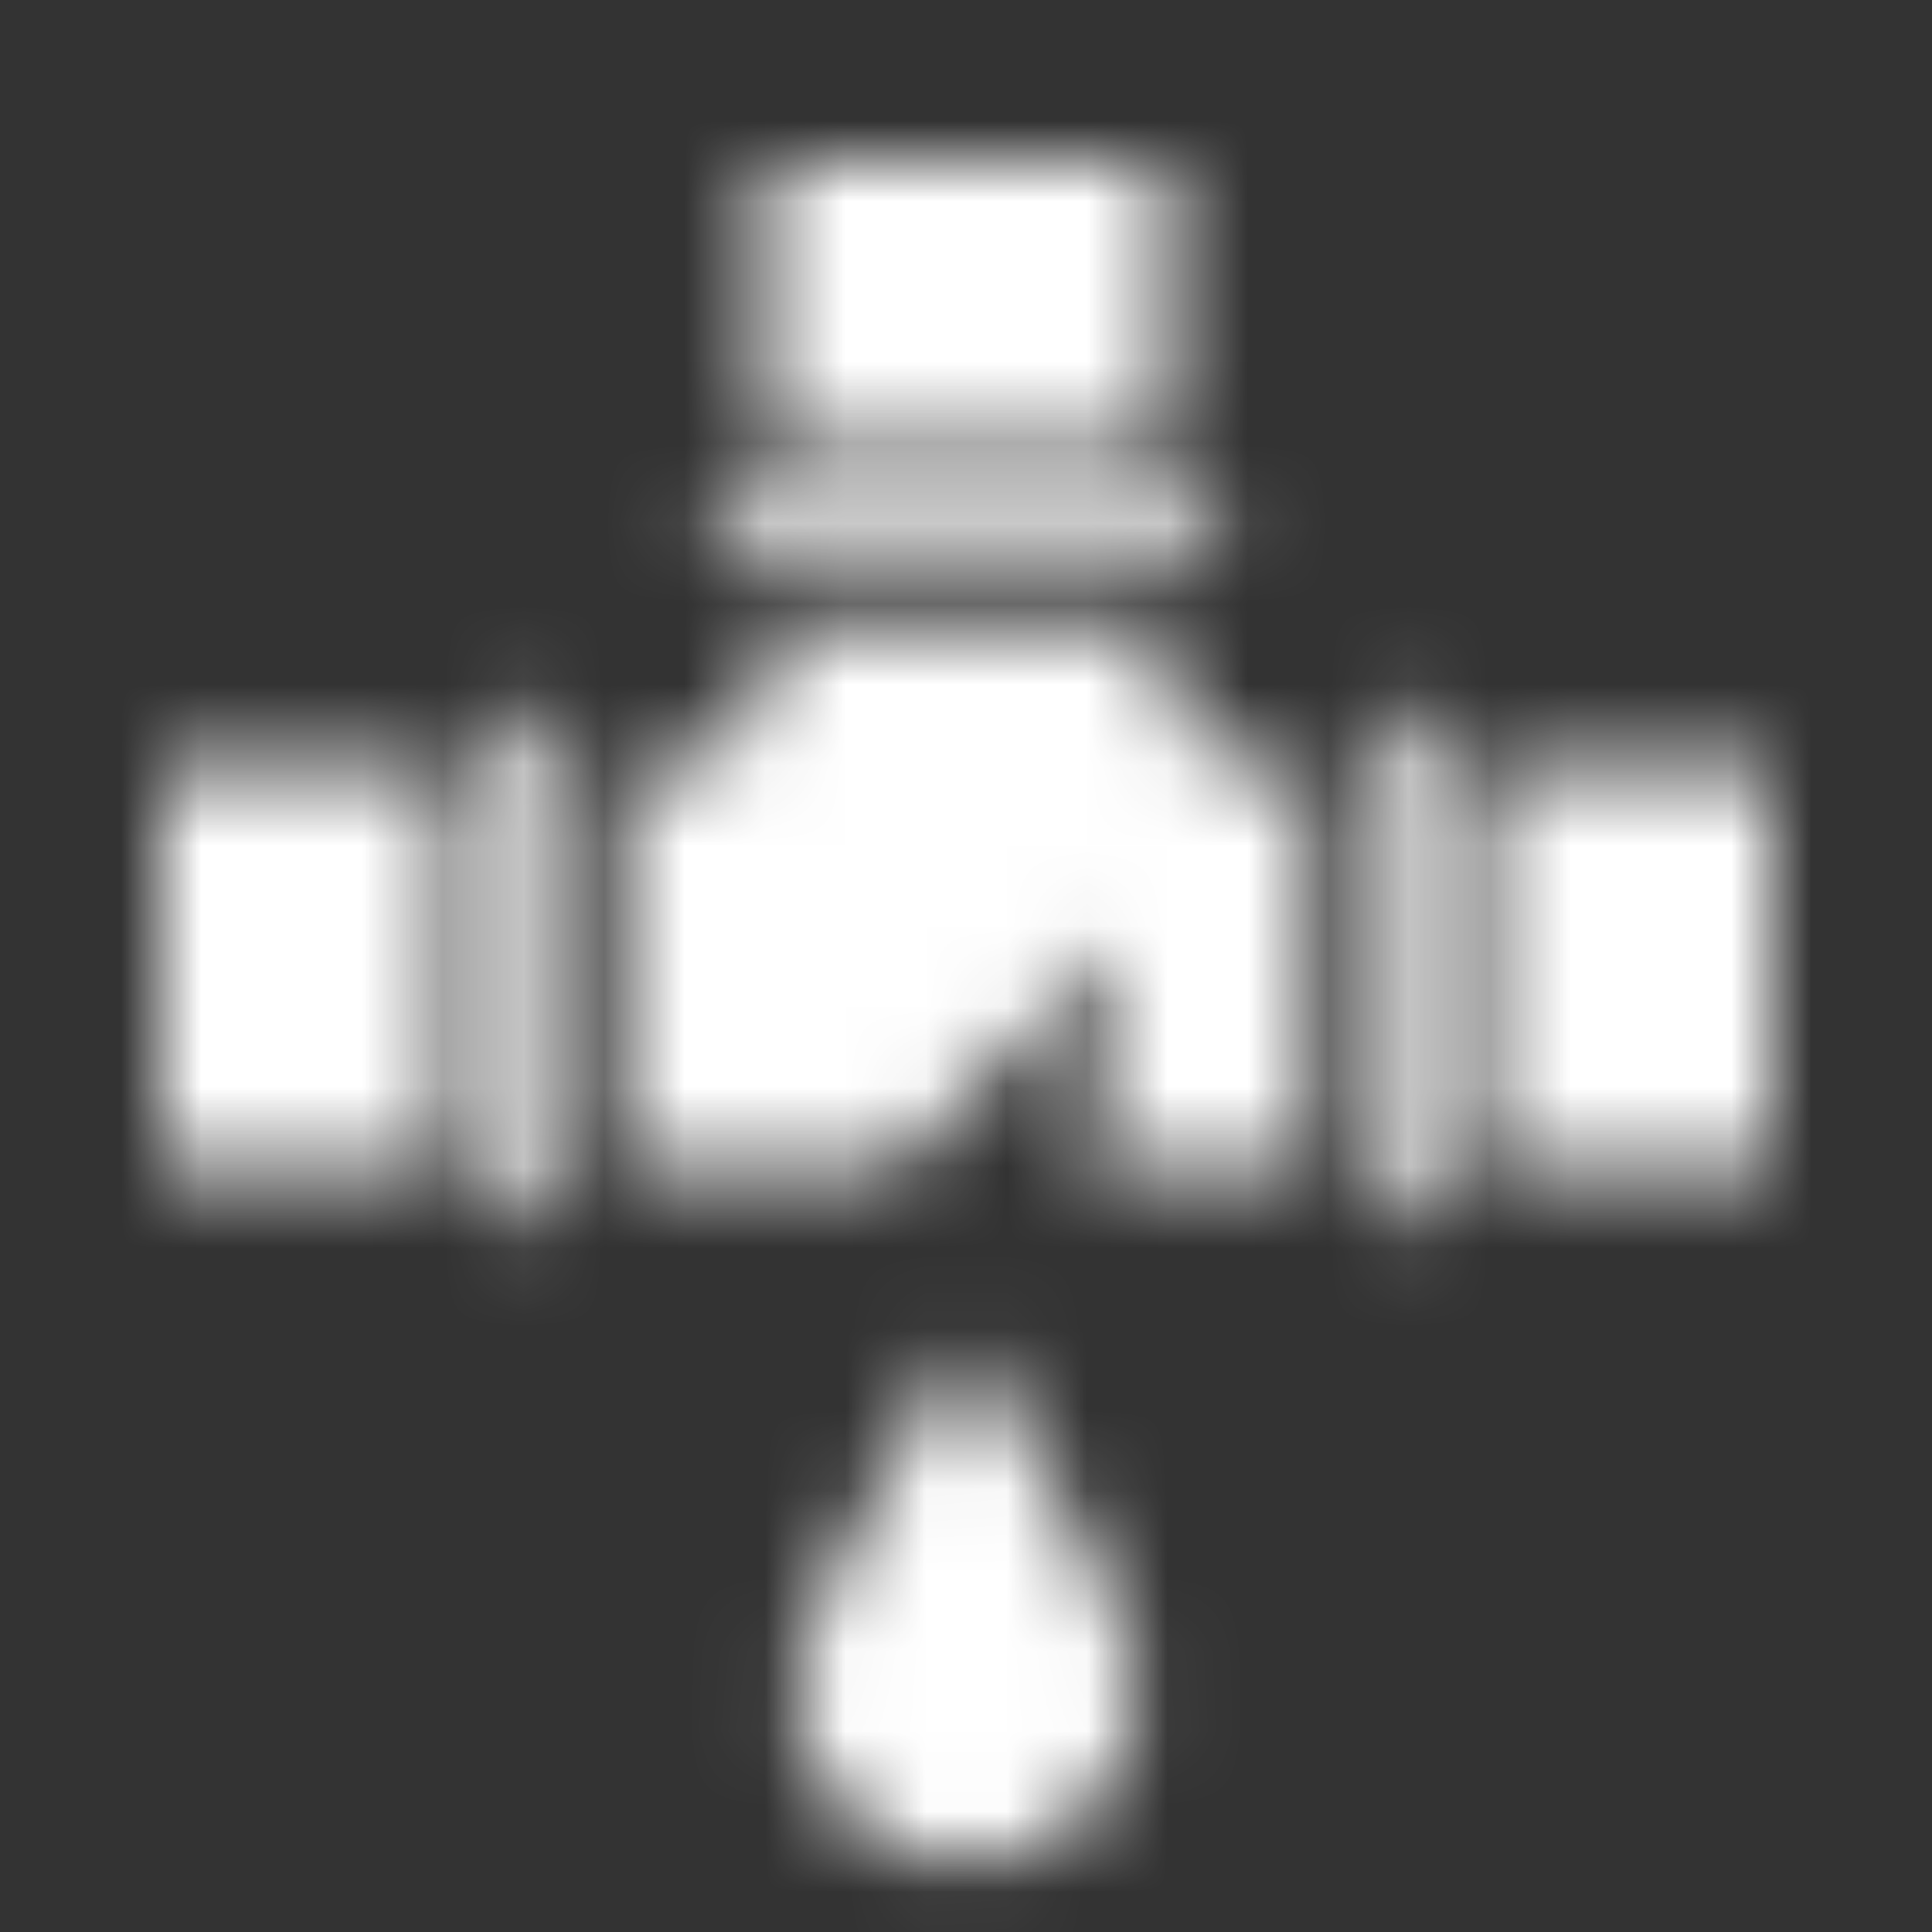 <svg xmlns="http://www.w3.org/2000/svg" xmlns:xlink="http://www.w3.org/1999/xlink" width="24" height="24" viewBox="0 0 24 24">
    <rect x="0" y="0" width="24" height="24" fill="#333333" stroke="none"/>
    <defs>
        <path id="703toc4a5a" d="M12 16.643c.958 1.476 2.129 3.546 2.129 4.363 0 1.176-.954 2.129-2.129 2.129s-2.129-.953-2.129-2.129c0-.817 1.171-2.887 2.129-4.363zm5.357-7.857c.197 0 .357.16.357.357v5.714c0 .096-.04.188-.11.254-.064.067-.154.104-.247.103-.197 0-.357-.16-.357-.357V9.143c0-.197.16-.357.357-.357zm-10.714 0c.197 0 .357.16.357.357v5.714c0 .197-.16.357-.357.357-.197 0-.357-.16-.357-.357V9.143c0-.096.04-.188.11-.254.064-.067.154-.104.247-.103zM14.5 7.714v.715c0 .591.48 1.071 1.071 1.071h.715v5h-2.793l.471-2.827L11.14 14.5H7.714v-5h.715C9.02 9.5 9.5 9.02 9.5 8.429v-.715h5zM22 9.5v5h-3.571v-5H22zm-16.429 0v5H2v-5h3.571zm9.286-3.214c.197 0 .357.16.357.357 0 .197-.16.357-.357.357H9.143c-.197 0-.357-.16-.357-.357 0-.096.04-.188.11-.254.064-.067.154-.104.247-.103zM14.5 2v3.571h-5V2h5z"/>
    </defs>
    <g fill="none" fill-rule="evenodd">
        <g>
            <g>
                <g>
                    <g>
                        <g>
                            <g transform="translate(-1004 -542) translate(714 228) translate(24 36) translate(0 150) translate(242 112) translate(24 16)">
                                <mask id="zpionj32db" fill="#fff">
                                    <use xlink:href="#703toc4a5a"/>
                                </mask>
                                <g fill="#FFF" mask="url(#zpionj32db)">
                                    <path d="M0 0H24V24H0z"/>
                                </g>
                            </g>
                        </g>
                    </g>
                </g>
            </g>
        </g>
    </g>
</svg>
